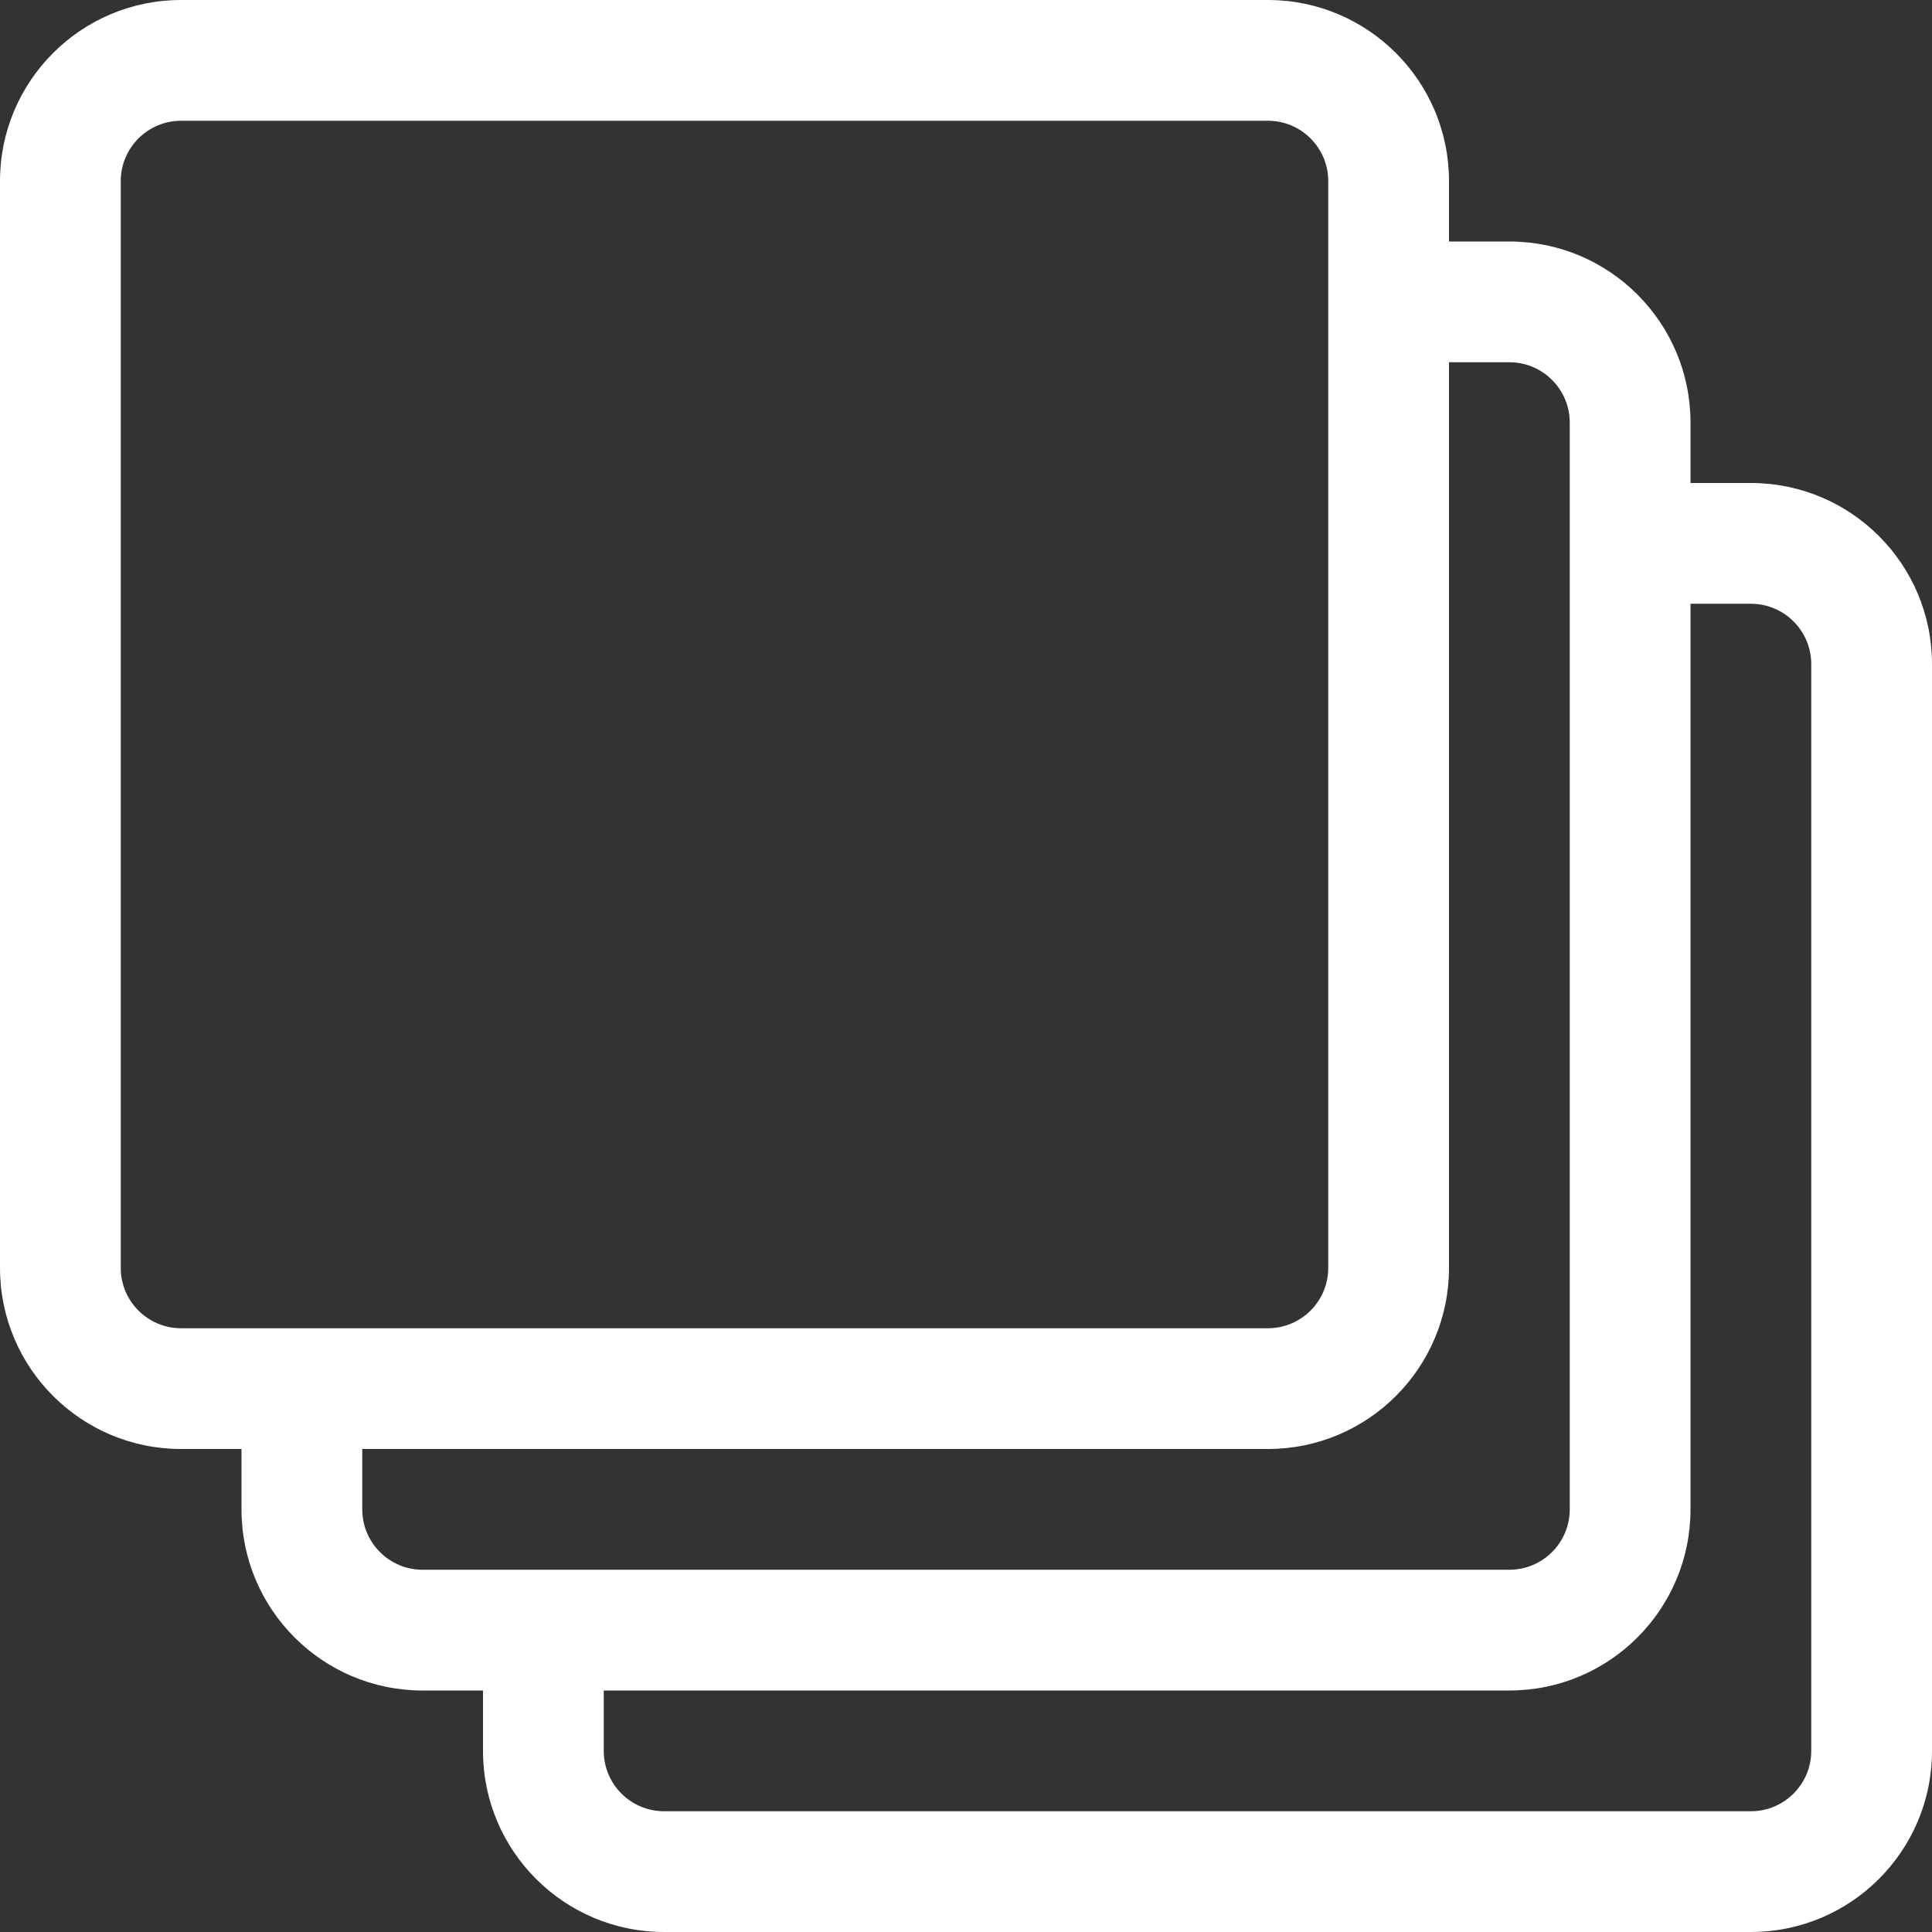 <svg width="48" height="48" viewBox="0 0 48 48" fill="none" xmlns="http://www.w3.org/2000/svg">
<rect x="0" y="0" width="48" height="48" fill="#333333" stroke="none"/>
<path d="M43.5 12H42V10.5C42 8.015 39.985 6 37.5 6H36V4.5C36 2.015 33.985 0 31.5 0H4.5C2.015 0 0 2.015 0 4.5V31.5C0 33.985 2.015 36 4.5 36H6V37.5C6 39.985 8.015 42 10.5 42H12V43.5C12 45.985 14.015 48 16.5 48H43.5C45.985 48 48 45.985 48 43.5V16.5C48 14.015 45.985 12 43.5 12ZM4.5 33C3.672 33 3 32.328 3 31.5V4.5C3 3.672 3.672 3 4.5 3H31.5C32.328 3 33 3.672 33 4.5V31.5C33 32.328 32.328 33 31.5 33H4.5ZM10.5 39C9.672 39 9 38.328 9 37.5V36H31.5C33.985 36 36 33.985 36 31.5V9H37.5C38.328 9 39 9.672 39 10.5V37.5C39 38.328 38.328 39 37.5 39H10.5ZM45 43.5C45 44.328 44.328 45 43.5 45H16.5C15.671 45 15 44.328 15 43.5V42H37.5C39.985 42 42 39.985 42 37.5V15H43.5C44.328 15 45 15.671 45 16.5V43.5Z" fill="white"/>
</svg>

